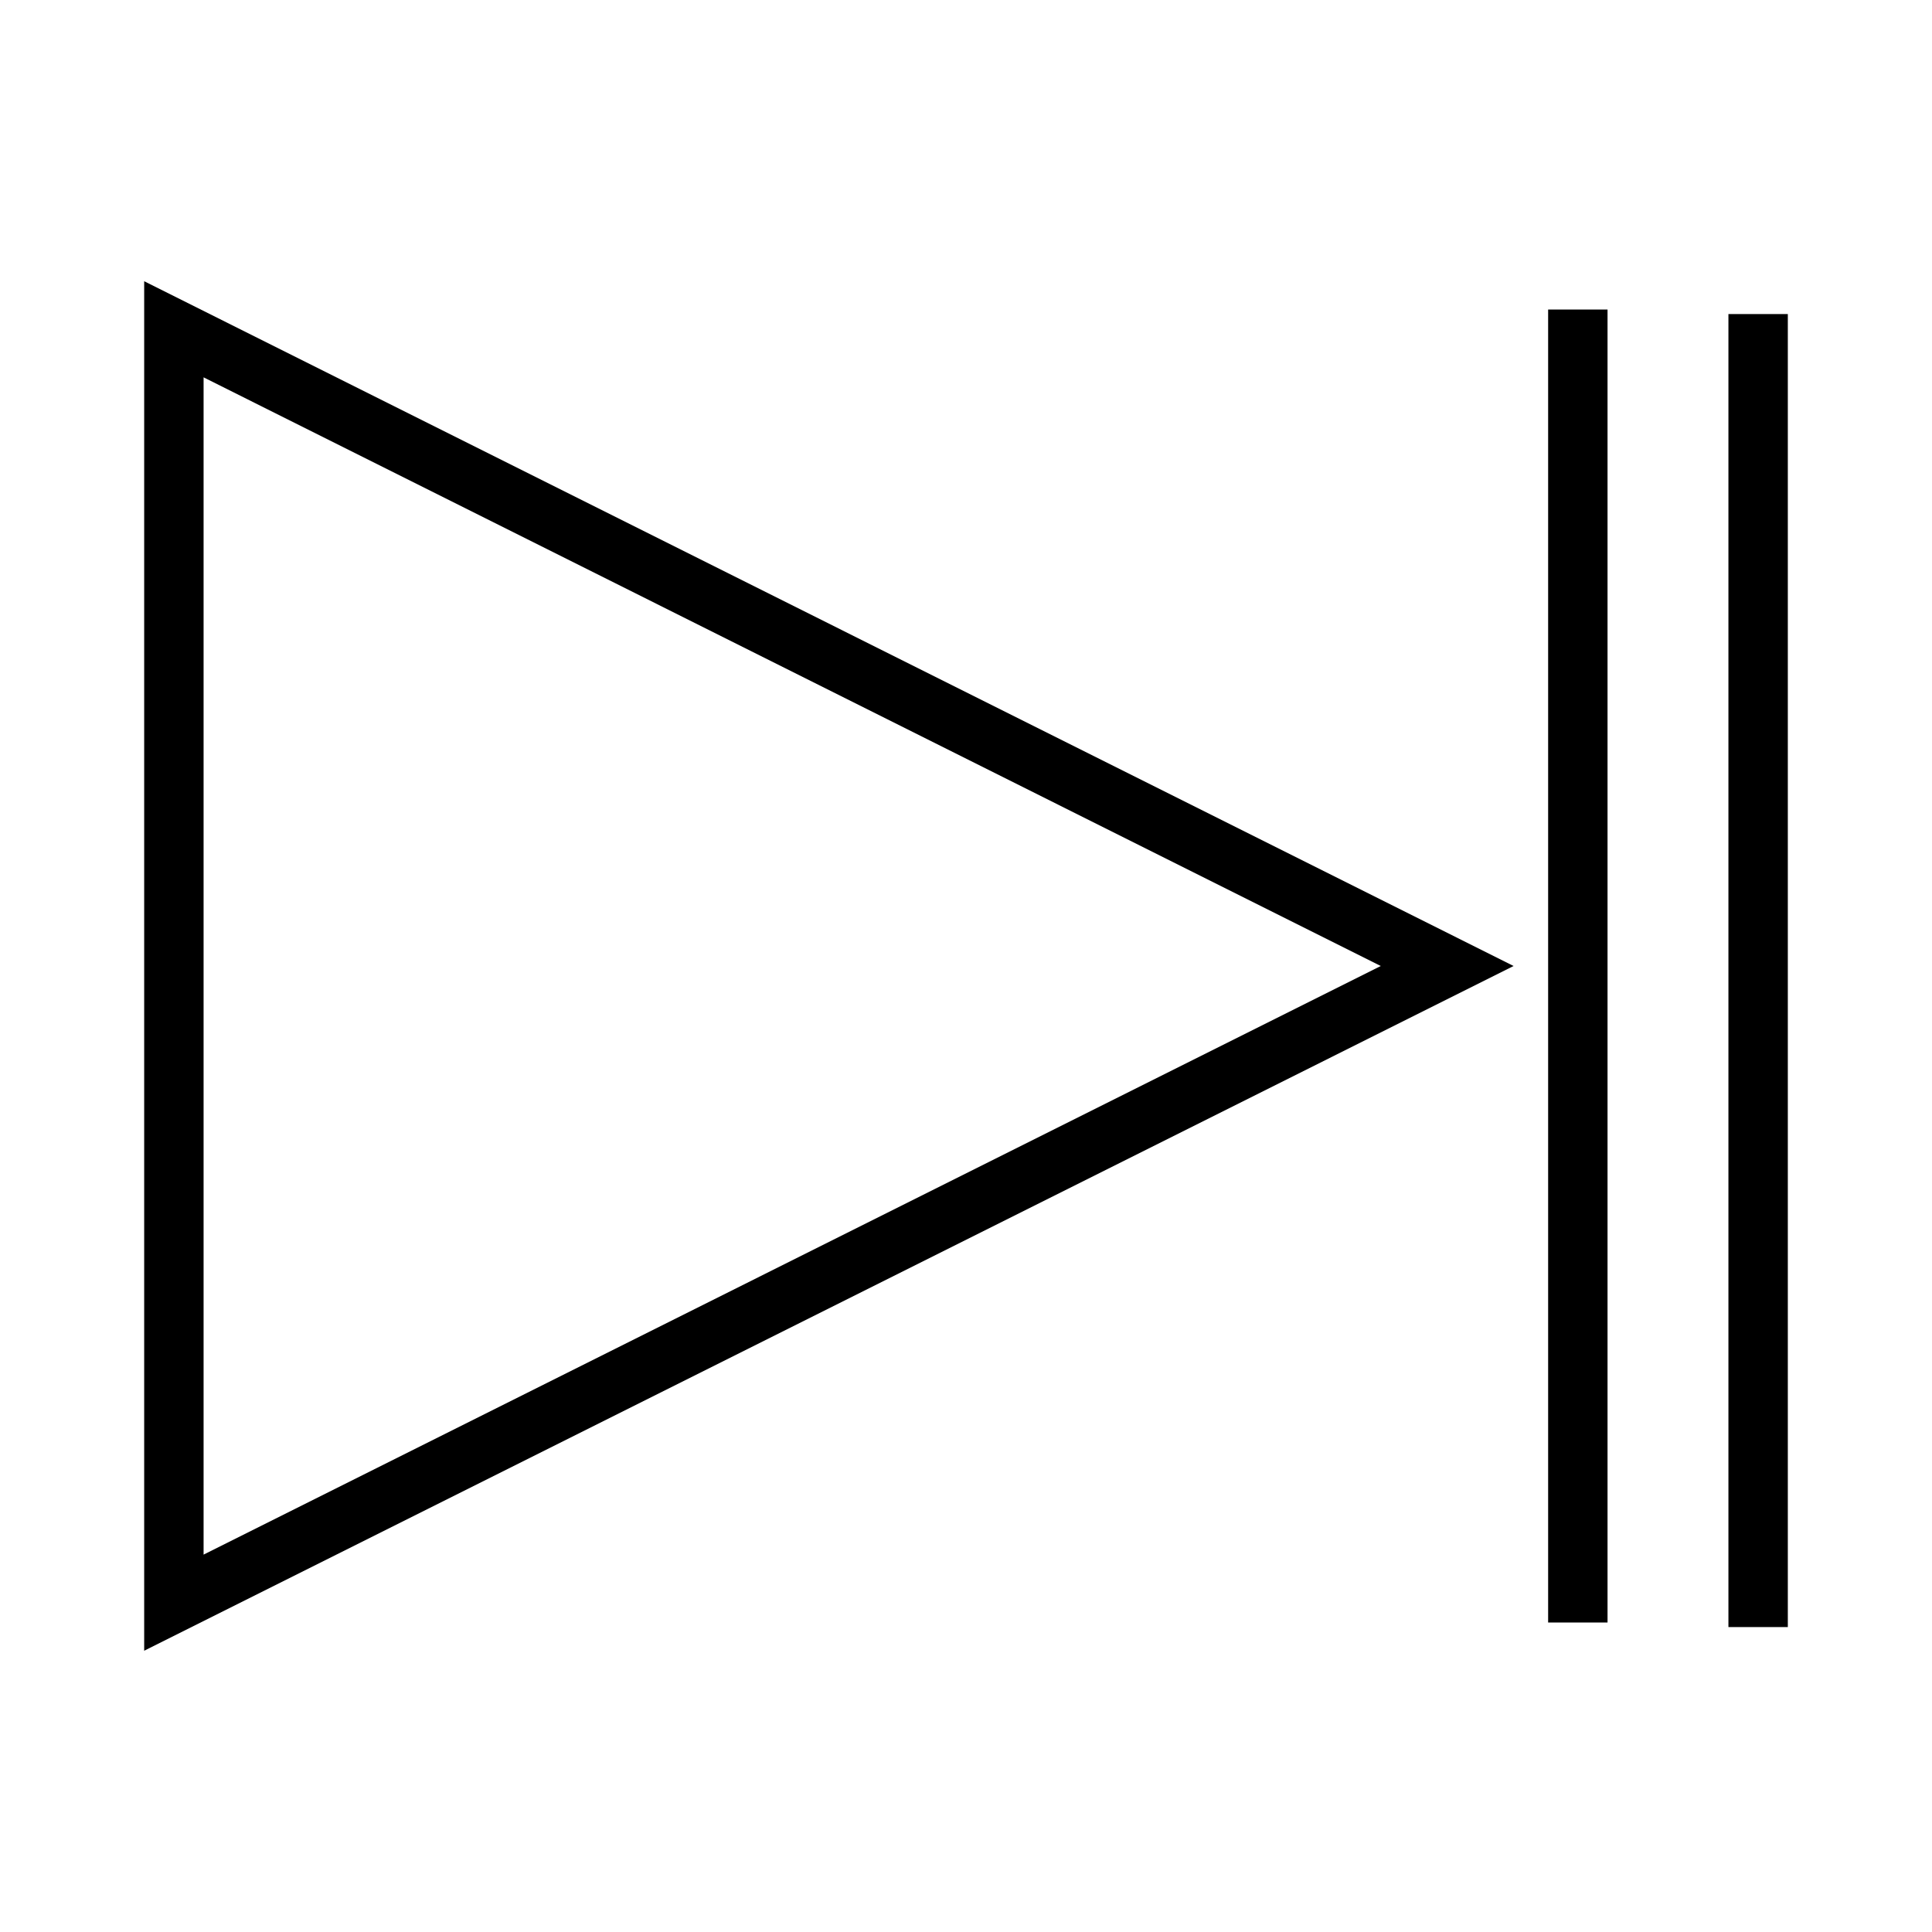 <?xml version="1.0" encoding="UTF-8"?>
<!-- Uploaded to: ICON Repo, www.iconrepo.com, Generator: ICON Repo Mixer Tools -->
<svg fill="#000000" width="800px" height="800px" version="1.1" viewBox="144 144 512 512" xmlns="http://www.w3.org/2000/svg">
 <g>
  <path d="m182.21 581.46 362.91-181.46-362.91-181.47zm15.742-337.46 311.96 156-311.96 155.99z"/>
  <path d="m554.27 226.03h15.742v347.95h-15.742z"/>
  <path d="m602.05 227.23h15.742v347.96h-15.742z"/>
 </g>
</svg>